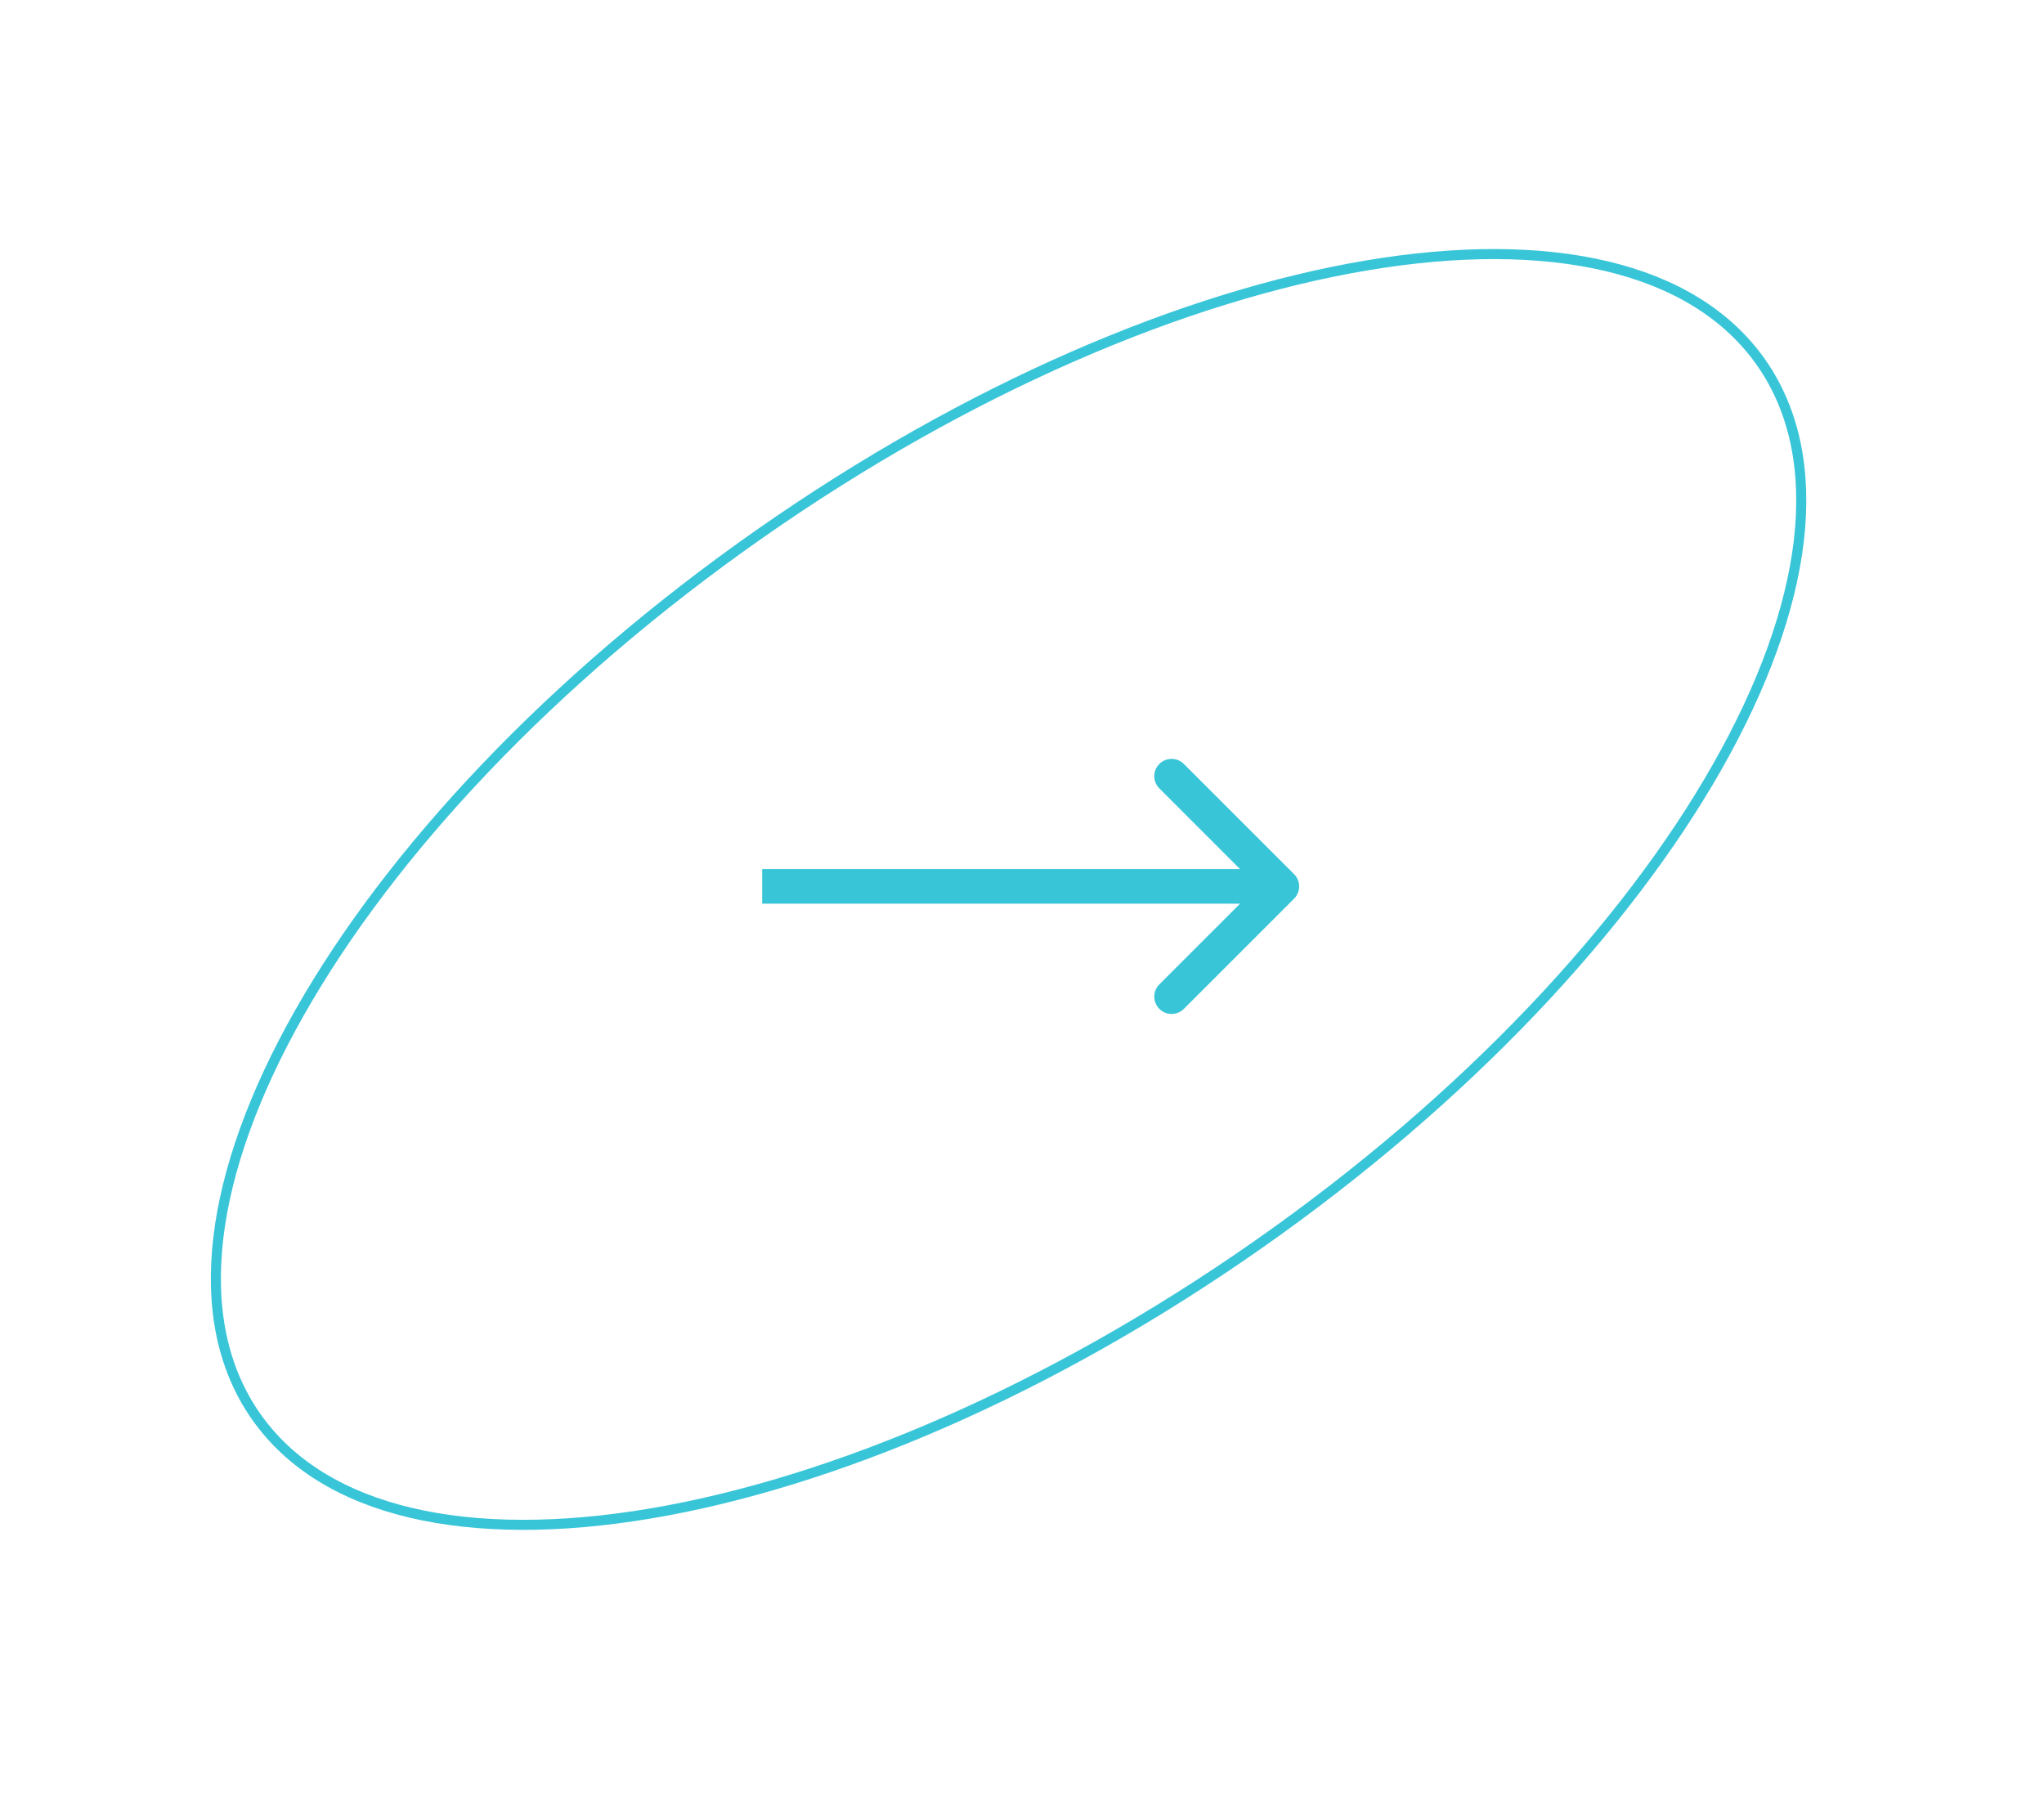 <?xml version="1.0" encoding="UTF-8"?> <svg xmlns="http://www.w3.org/2000/svg" width="59" height="52" viewBox="0 0 59 52" fill="none"> <path d="M37.354 25.942C37.549 25.747 37.549 25.43 37.354 25.235L34.172 22.053C33.976 21.858 33.66 21.858 33.465 22.053C33.269 22.248 33.269 22.565 33.465 22.76L36.293 25.588L33.465 28.417C33.269 28.612 33.269 28.929 33.465 29.124C33.66 29.319 33.976 29.319 34.172 29.124L37.354 25.942ZM22 26.088H37V25.088H22V26.088Z" fill="#39C5D8"></path> <g filter="url(#filter0_b)"> <path d="M50.836 10.466C52.792 13.26 52.202 17.498 49.571 22.132C46.947 26.756 42.317 31.727 36.299 35.94C30.281 40.154 24.026 42.805 18.784 43.69C13.529 44.576 9.345 43.682 7.389 40.888C5.432 38.093 6.023 33.856 8.653 29.221C11.277 24.597 15.907 19.627 21.925 15.413C27.943 11.199 34.198 8.548 39.44 7.664C44.695 6.777 48.879 7.671 50.836 10.466Z" stroke="#39C5D8" stroke-width="0.29"></path> </g> <defs> <filter id="filter0_b" x="-0.58" y="-0.58" width="59.384" height="52.513" filterUnits="userSpaceOnUse" color-interpolation-filters="sRGB"> <feFlood flood-opacity="0" result="BackgroundImageFix"></feFlood> <feGaussianBlur in="BackgroundImage" stdDeviation="0.29"></feGaussianBlur> <feComposite in2="SourceAlpha" operator="in" result="effect1_backgroundBlur"></feComposite> <feBlend mode="normal" in="SourceGraphic" in2="effect1_backgroundBlur" result="shape"></feBlend> </filter> </defs> </svg> 